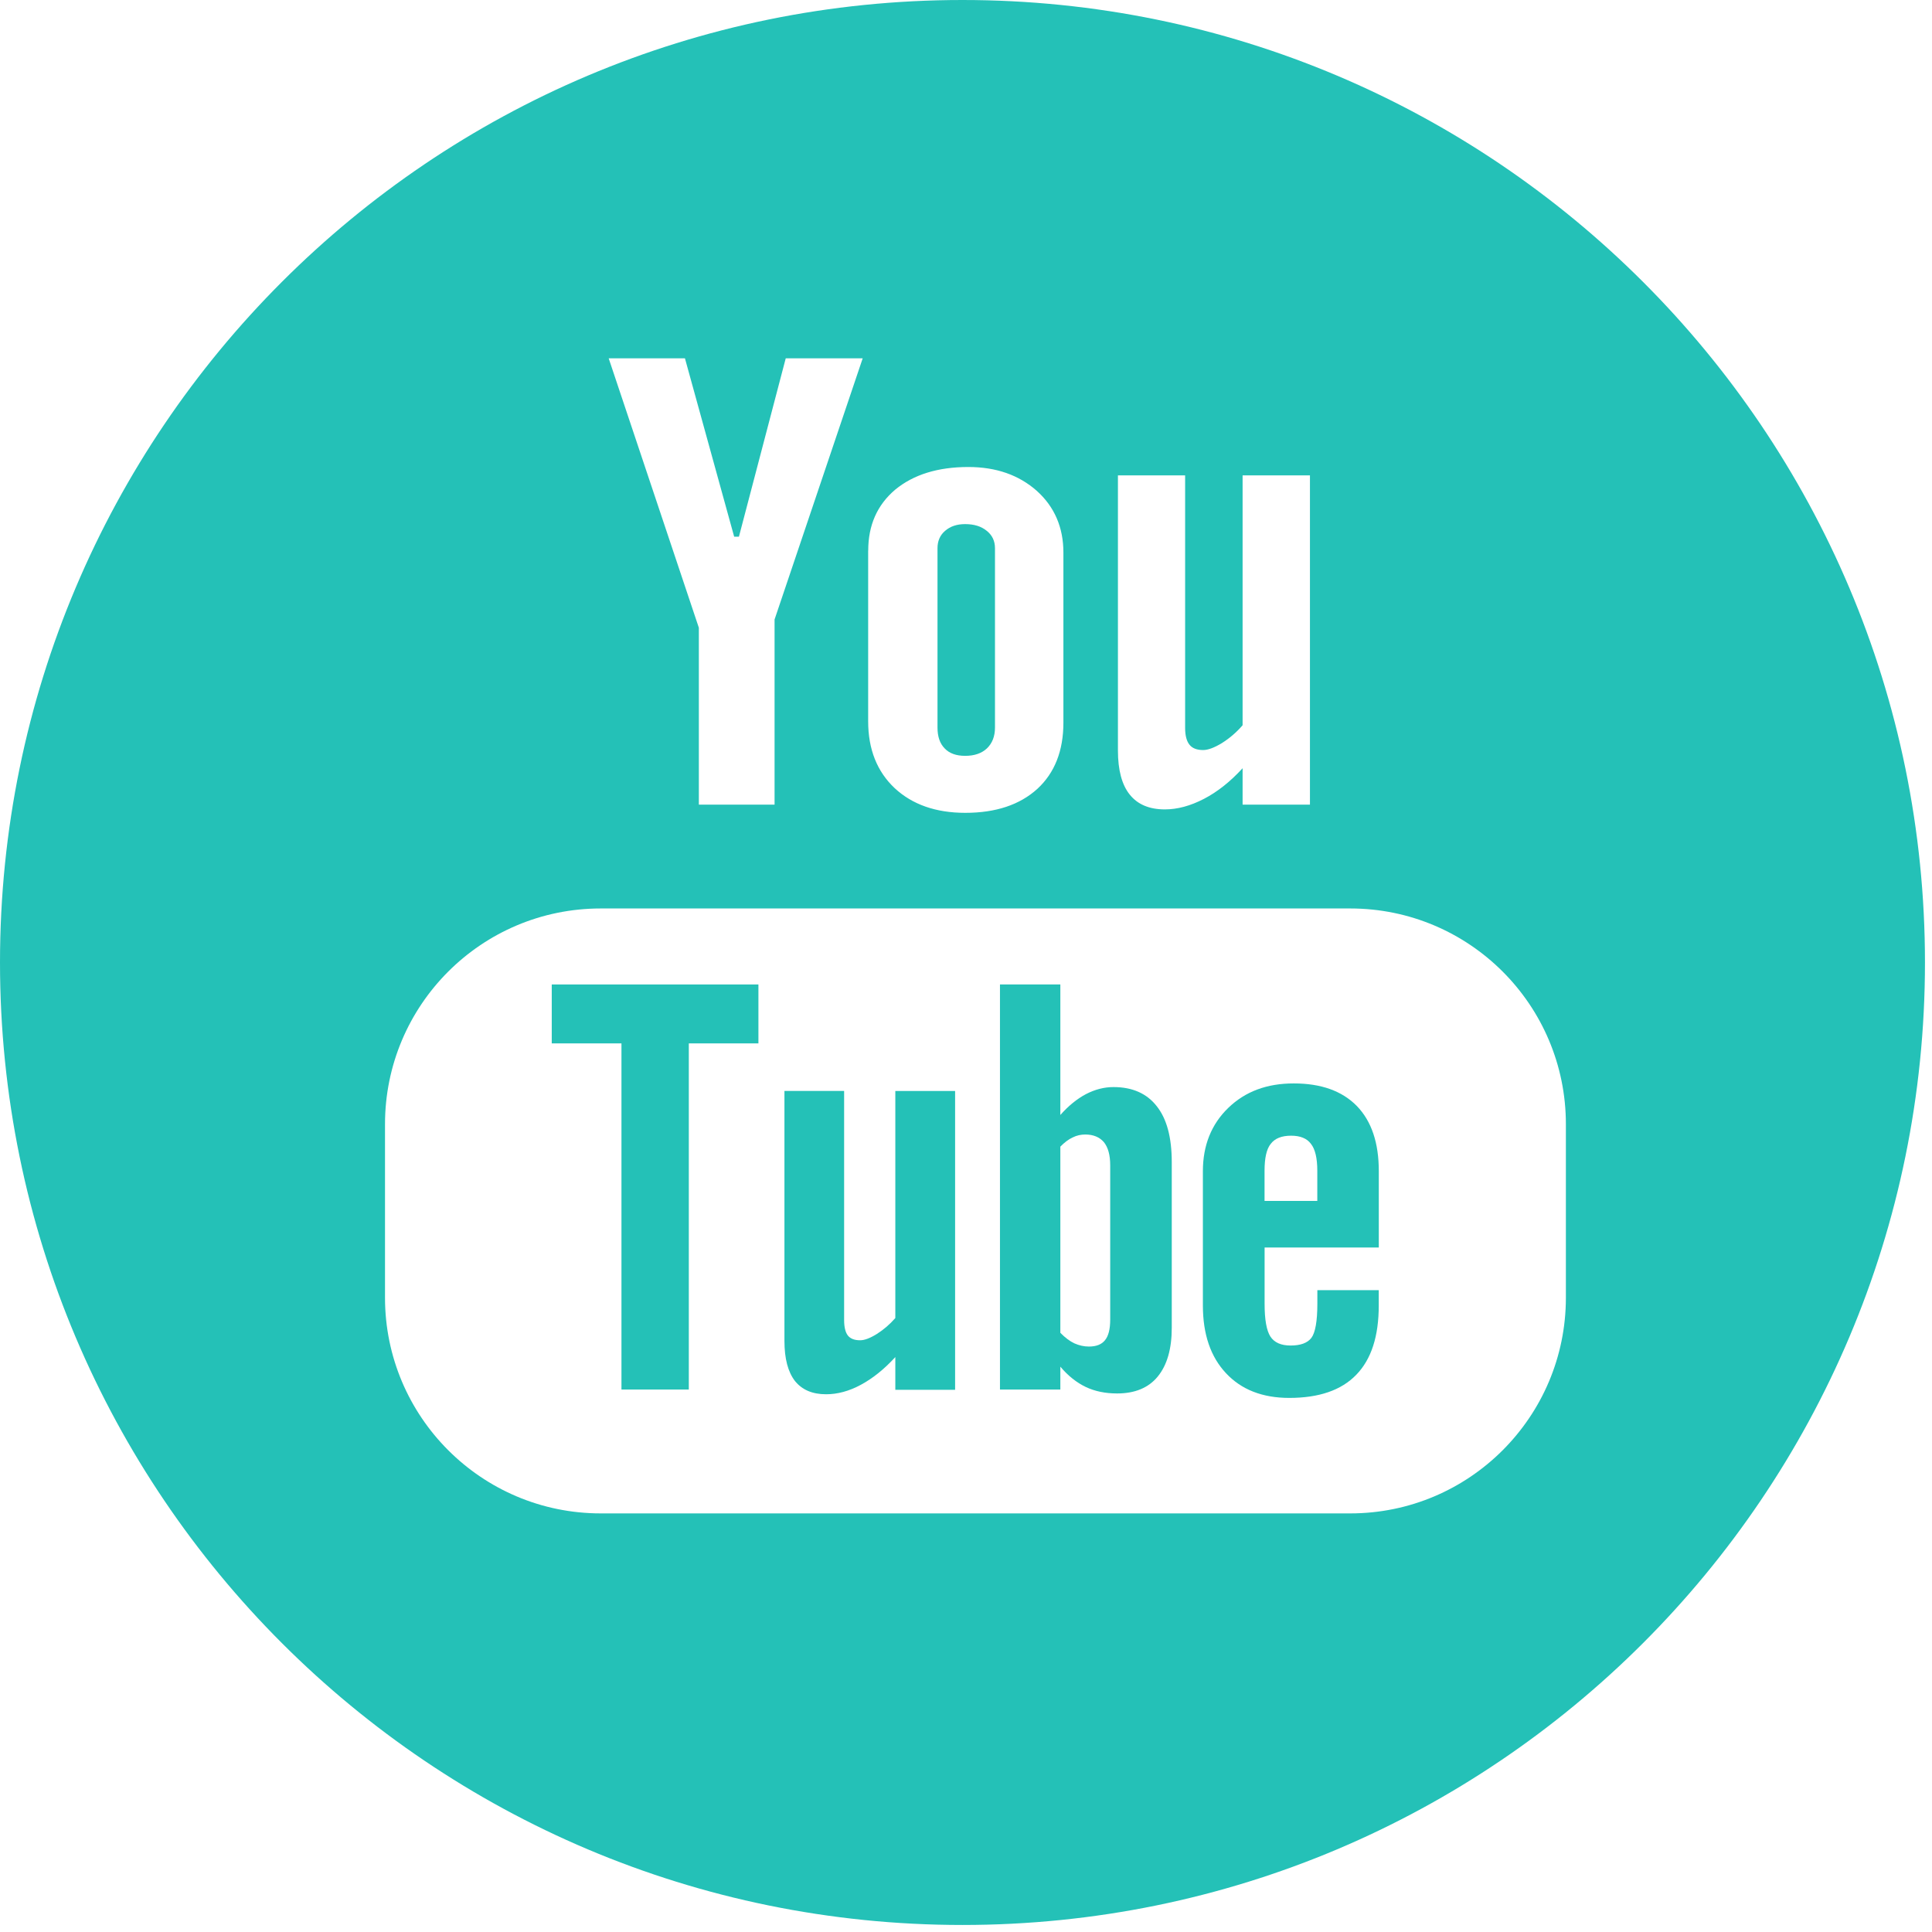 <?xml version="1.0" encoding="UTF-8"?> <svg xmlns="http://www.w3.org/2000/svg" width="36" height="36" viewBox="0 0 36 36" fill="none"><path d="M10.281 19.442H11.58V25.892H12.835V19.442H14.132V18.344H10.281V19.442Z" fill="#24C1B7"></path><path d="M17.984 14.084C18.154 14.084 18.29 14.039 18.389 13.946C18.489 13.851 18.54 13.721 18.54 13.558V10.215C18.54 10.081 18.489 9.972 18.386 9.891C18.284 9.807 18.15 9.766 17.984 9.766C17.831 9.766 17.708 9.807 17.611 9.891C17.515 9.972 17.469 10.082 17.469 10.215V13.558C17.469 13.725 17.513 13.855 17.603 13.946C17.691 14.039 17.819 14.084 17.984 14.084Z" fill="#24C1B7"></path><path d="M20.748 20.256C20.575 20.256 20.403 20.3 20.234 20.388C20.068 20.476 19.907 20.607 19.758 20.776V18.344H18.633V25.892H19.758V25.466C19.903 25.638 20.062 25.763 20.233 25.845C20.402 25.925 20.597 25.965 20.816 25.965C21.145 25.965 21.4 25.861 21.572 25.651C21.746 25.439 21.834 25.137 21.834 24.743V21.652C21.834 21.196 21.742 20.848 21.554 20.612C21.369 20.375 21.1 20.256 20.748 20.256ZM20.687 24.59C20.687 24.769 20.654 24.895 20.59 24.973C20.526 25.053 20.426 25.091 20.29 25.091C20.196 25.091 20.108 25.07 20.021 25.032C19.936 24.993 19.846 24.925 19.758 24.835V21.366C19.834 21.288 19.91 21.23 19.987 21.195C20.063 21.156 20.143 21.14 20.223 21.14C20.372 21.14 20.488 21.188 20.57 21.283C20.648 21.381 20.687 21.523 20.687 21.713V24.59Z" fill="#24C1B7"></path><path d="M16.683 24.56C16.578 24.68 16.463 24.778 16.338 24.857C16.213 24.935 16.108 24.974 16.028 24.974C15.922 24.974 15.847 24.945 15.799 24.886C15.754 24.828 15.729 24.732 15.729 24.601V20.328H14.617V24.986C14.617 25.318 14.683 25.563 14.812 25.732C14.945 25.897 15.136 25.98 15.394 25.98C15.603 25.98 15.82 25.923 16.042 25.803C16.264 25.683 16.477 25.512 16.683 25.287V25.897H17.797V20.329H16.683V24.56H16.683Z" fill="#24C1B7"></path><path d="M17.934 0C8.029 0 0 8.029 0 17.934C0 27.841 8.029 35.869 17.934 35.869C27.839 35.869 35.869 27.841 35.869 17.934C35.869 8.029 27.838 0 17.934 0ZM20.831 8.858H22.083V13.562C22.083 13.708 22.112 13.812 22.164 13.876C22.215 13.942 22.301 13.976 22.419 13.976C22.51 13.976 22.627 13.932 22.769 13.846C22.908 13.758 23.038 13.649 23.154 13.514V8.858H24.409V14.993H23.154V14.315C22.925 14.565 22.684 14.756 22.433 14.886C22.184 15.015 21.942 15.082 21.706 15.082C21.416 15.082 21.198 14.99 21.051 14.806C20.906 14.626 20.831 14.352 20.831 13.984V8.858ZM16.178 10.26C16.178 9.787 16.345 9.408 16.682 9.123C17.021 8.844 17.475 8.702 18.044 8.702C18.563 8.702 18.987 8.852 19.32 9.147C19.649 9.443 19.815 9.828 19.815 10.297V13.465C19.815 13.991 19.652 14.402 19.33 14.699C19.003 14.996 18.556 15.146 17.987 15.146C17.439 15.146 17 14.992 16.671 14.686C16.342 14.376 16.177 13.961 16.177 13.44V10.26H16.178ZM12.763 6.677L13.68 10H13.769L14.641 6.677H16.075L14.433 11.543V14.993H13.022V11.697L11.342 6.677H12.763ZM29.178 24.18C29.178 26.399 27.379 28.2 25.16 28.2H11.194C8.973 28.2 7.174 26.399 7.174 24.18V20.948C7.174 18.727 8.973 16.928 11.194 16.928H25.16C27.379 16.928 29.178 18.727 29.178 20.948V24.18Z" fill="#24C1B7"></path><path d="M24.107 20.188C23.607 20.188 23.203 20.338 22.887 20.644C22.573 20.947 22.414 21.343 22.414 21.822V24.326C22.414 24.863 22.559 25.284 22.845 25.588C23.131 25.894 23.524 26.048 24.023 26.048C24.578 26.048 24.994 25.905 25.272 25.617C25.554 25.327 25.691 24.897 25.691 24.326V24.04H24.547V24.293C24.547 24.621 24.508 24.833 24.436 24.929C24.364 25.024 24.234 25.072 24.049 25.072C23.871 25.072 23.746 25.017 23.672 24.905C23.599 24.79 23.564 24.587 23.564 24.293V23.245H25.692V21.823C25.692 21.296 25.557 20.892 25.283 20.609C25.008 20.328 24.616 20.188 24.107 20.188ZM24.547 22.378H23.563V21.815C23.563 21.582 23.599 21.413 23.677 21.316C23.755 21.212 23.882 21.162 24.059 21.162C24.227 21.162 24.354 21.212 24.429 21.316C24.506 21.413 24.546 21.581 24.546 21.815V22.378H24.547Z" fill="#24C1B7"></path></svg>
